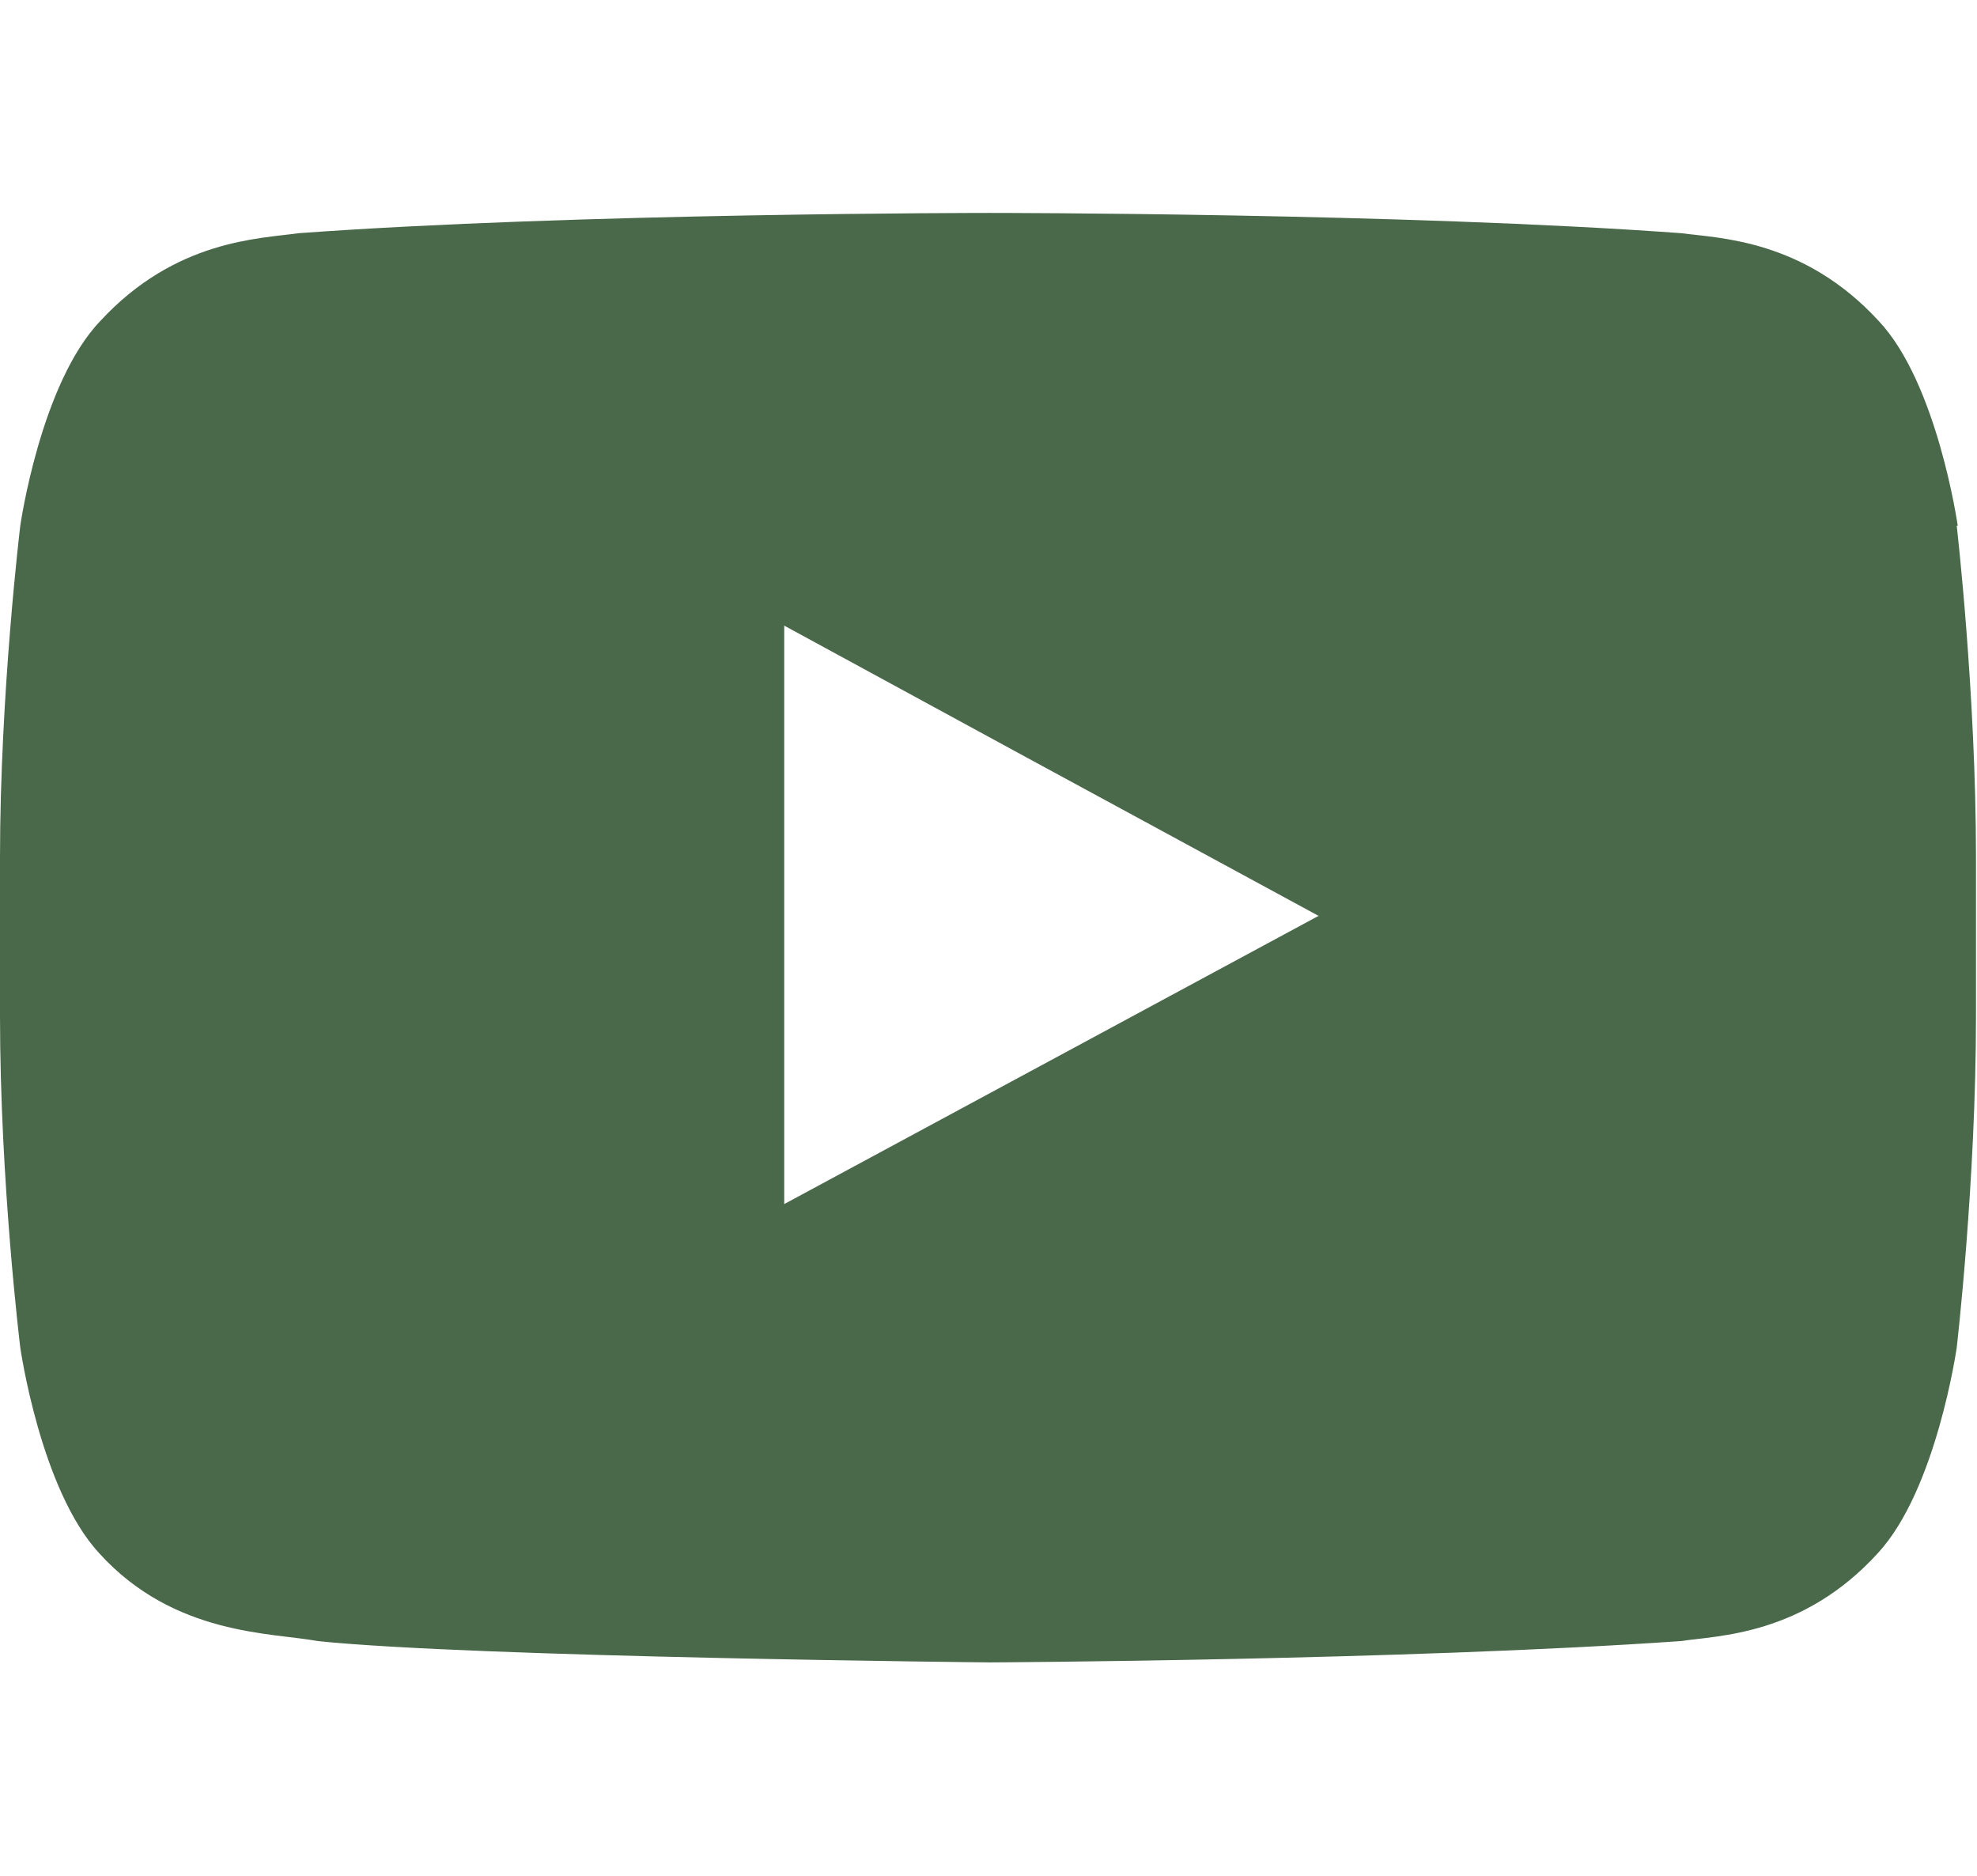 <?xml version="1.0" encoding="UTF-8"?><svg id="a" xmlns="http://www.w3.org/2000/svg" width="39" height="37" viewBox="0 0 39 37"><path d="M38.62,10.37s-.4-2.81-1.56-4.04c-1.48-1.61-3.15-1.63-3.89-1.73-5.45-.4-13.63-.4-13.63-.4h-.04s-8.16,0-13.61,.4c-.78,.11-2.43,.13-3.91,1.73C.8,7.56,.4,10.37,.4,10.37c0,0-.4,3.3-.4,6.55v3.11c0,3.3,.4,6.55,.4,6.55,0,0,.4,2.81,1.56,4.06,1.48,1.63,3.42,1.56,4.31,1.73,3.11,.32,13.25,.42,13.25,.42,0,0,8.18-.04,13.63-.42,.74-.11,2.41-.11,3.89-1.73,1.16-1.25,1.56-4.06,1.56-4.06,0,0,.38-3.26,.38-6.55v-3.11c0-3.26-.38-6.55-.38-6.55h0Zm-12.6,7.69l-10.55,5.69V12.34l4.78,2.6,5.77,3.13Z" fill="#4a684a" fill-rule="evenodd"/></svg>